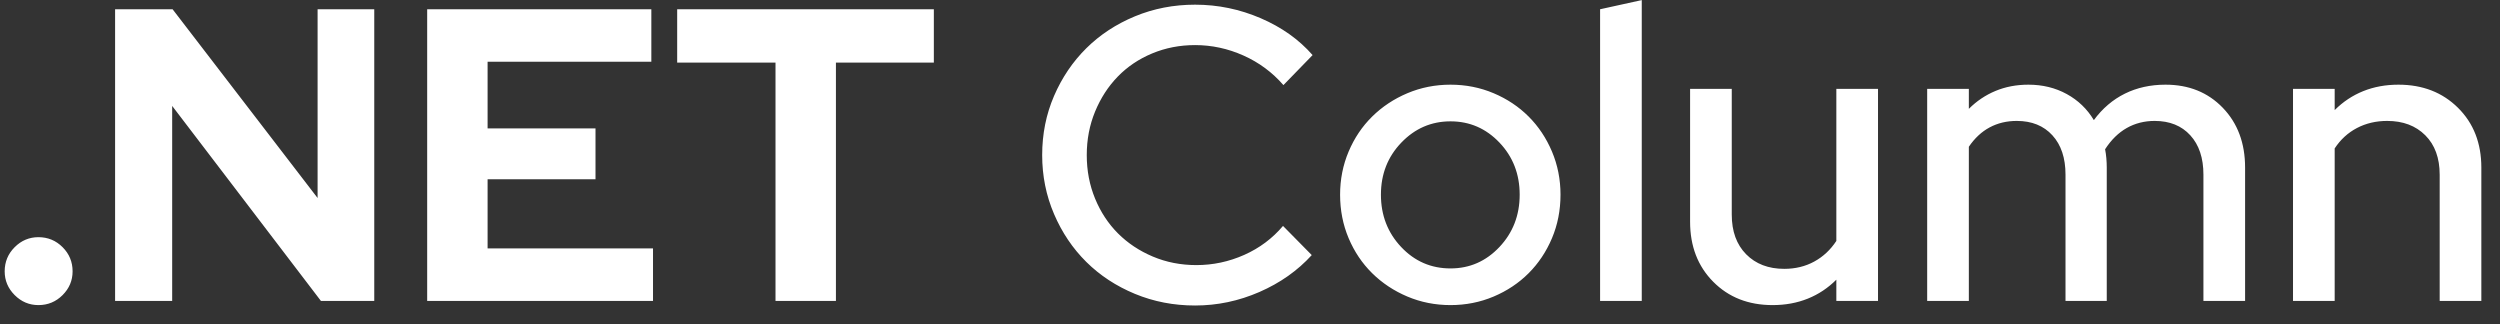 <?xml version="1.0" encoding="UTF-8"?>
<svg width="216px" height="28px" viewBox="0 0 216 28" version="1.1" xmlns="http://www.w3.org/2000/svg" xmlns:xlink="http://www.w3.org/1999/xlink">
    <rect x="0" y="0" width="216" height="28" fill="#333333" stroke="none"/>
    <!-- Generator: Sketch 57.1 (83088) - https://sketch.com -->
    <title>NETColumn</title>
    <desc>Created with Sketch.</desc>
    <g id="PC" stroke="none" stroke-width="1" fill="none" fill-rule="evenodd">
        <g id="コラムトップ（index.php）" transform="translate(-25, -23)" fill="#FFFFFF" fill-rule="nonzero">
            <g id="header/column">
                <g id="Group" transform="translate(25, 23)">
                    <path d="M3.32,20.492 C4.136,20.492 4.832,20.78 5.408,21.356 C5.984,21.932 6.272,22.628 6.272,23.444 C6.272,24.236 5.984,24.92 5.408,25.496 C4.832,26.072 4.136,26.36 3.32,26.36 C2.528,26.36 1.844,26.072 1.268,25.496 C0.692,24.92 0.404,24.236 0.404,23.444 C0.404,22.628 0.692,21.932 1.268,21.356 C1.844,20.78 2.528,20.492 3.32,20.492 Z M9.944,0.8 L14.912,0.8 L27.44,17.108 L27.44,0.8 L32.336,0.8 L32.336,26 L27.728,26 L14.876,9.152 L14.876,26 L9.944,26 L9.944,0.8 Z M36.908,26 L36.908,0.8 L56.276,0.8 L56.276,5.336 L42.128,5.336 L42.128,11.096 L51.452,11.096 L51.452,15.488 L42.128,15.488 L42.128,21.464 L56.42,21.464 L56.42,26 L36.908,26 Z M58.508,5.408 L58.508,0.8 L80.684,0.8 L80.684,5.408 L72.224,5.408 L72.224,26 L67.004,26 L67.004,5.408 L58.508,5.408 Z M103.364,22.904 C104.804,22.904 106.184,22.61 107.504,22.022 C108.824,21.434 109.94,20.6 110.852,19.52 L113.336,22.04 C112.112,23.384 110.606,24.446 108.818,25.226 C107.03,26.006 105.176,26.396 103.256,26.396 C101.408,26.396 99.674,26.06 98.054,25.388 C96.434,24.716 95.036,23.798 93.86,22.634 C92.684,21.47 91.754,20.09 91.07,18.494 C90.386,16.898 90.044,15.2 90.044,13.4 C90.044,11.576 90.386,9.872 91.07,8.288 C91.754,6.704 92.684,5.33 93.86,4.166 C95.036,3.002 96.434,2.084 98.054,1.412 C99.674,0.74 101.408,0.404 103.256,0.404 C105.224,0.404 107.114,0.794 108.926,1.574 C110.738,2.354 112.232,3.416 113.408,4.76 L110.888,7.352 C109.928,6.248 108.776,5.396 107.432,4.796 C106.088,4.196 104.696,3.896 103.256,3.896 C101.936,3.896 100.7,4.136 99.548,4.616 C98.396,5.096 97.406,5.762 96.578,6.614 C95.75,7.466 95.096,8.474 94.616,9.638 C94.136,10.802 93.896,12.056 93.896,13.4 C93.896,14.744 94.136,15.998 94.616,17.162 C95.096,18.326 95.756,19.328 96.596,20.168 C97.436,21.008 98.438,21.674 99.602,22.166 C100.766,22.658 102.02,22.904 103.364,22.904 Z M115.784,16.82 C115.784,15.5 116.03,14.258 116.522,13.094 C117.014,11.93 117.692,10.922 118.556,10.07 C119.42,9.218 120.434,8.546 121.598,8.054 C122.762,7.562 124.004,7.316 125.324,7.316 C126.644,7.316 127.886,7.562 129.05,8.054 C130.214,8.546 131.222,9.218 132.074,10.07 C132.926,10.922 133.598,11.93 134.09,13.094 C134.582,14.258 134.828,15.5 134.828,16.82 C134.828,18.164 134.582,19.418 134.09,20.582 C133.598,21.746 132.926,22.754 132.074,23.606 C131.222,24.458 130.214,25.13 129.05,25.622 C127.886,26.114 126.644,26.36 125.324,26.36 C124.004,26.36 122.762,26.114 121.598,25.622 C120.434,25.13 119.42,24.458 118.556,23.606 C117.692,22.754 117.014,21.746 116.522,20.582 C116.03,19.418 115.784,18.164 115.784,16.82 Z M125.324,23.192 C126.98,23.192 128.39,22.574 129.554,21.338 C130.718,20.102 131.3,18.596 131.3,16.82 C131.3,15.044 130.718,13.544 129.554,12.32 C128.39,11.096 126.98,10.484 125.324,10.484 C123.668,10.484 122.252,11.096 121.076,12.32 C119.9,13.544 119.312,15.044 119.312,16.82 C119.312,18.596 119.894,20.102 121.058,21.338 C122.222,22.574 123.644,23.192 125.324,23.192 Z M141.848,0.008 L141.848,26 L138.248,26 L138.248,0.8 L141.848,0.008 Z M149.624,7.676 L149.624,18.548 C149.624,19.988 150.038,21.128 150.866,21.968 C151.694,22.808 152.792,23.228 154.16,23.228 C155.12,23.228 155.984,23.018 156.752,22.598 C157.52,22.178 158.156,21.584 158.66,20.816 L158.66,7.676 L162.26,7.676 L162.26,26 L158.66,26 L158.66,24.164 C157.94,24.884 157.118,25.43 156.194,25.802 C155.27,26.174 154.256,26.36 153.152,26.36 C151.064,26.36 149.354,25.688 148.022,24.344 C146.69,23 146.024,21.272 146.024,19.16 L146.024,7.676 L149.624,7.676 Z M166.508,26 L166.508,7.676 L170.108,7.676 L170.108,9.404 C170.78,8.732 171.548,8.216 172.412,7.856 C173.276,7.496 174.224,7.316 175.256,7.316 C176.48,7.316 177.584,7.586 178.568,8.126 C179.552,8.666 180.332,9.416 180.908,10.376 C181.652,9.368 182.546,8.606 183.59,8.09 C184.634,7.574 185.804,7.316 187.1,7.316 C189.116,7.316 190.766,7.982 192.05,9.314 C193.334,10.646 193.976,12.368 193.976,14.48 L193.976,26 L190.376,26 L190.376,15.092 C190.376,13.652 189.998,12.518 189.242,11.69 C188.486,10.862 187.46,10.448 186.164,10.448 C185.276,10.448 184.472,10.652 183.752,11.06 C183.032,11.468 182.408,12.08 181.88,12.896 C181.928,13.136 181.964,13.394 181.988,13.67 C182.012,13.946 182.024,14.216 182.024,14.48 L182.024,26 L178.46,26 L178.46,15.092 C178.46,13.652 178.082,12.518 177.326,11.69 C176.57,10.862 175.544,10.448 174.248,10.448 C173.384,10.448 172.604,10.634 171.908,11.006 C171.212,11.378 170.612,11.936 170.108,12.68 L170.108,26 L166.508,26 Z M198.116,26 L198.116,7.676 L201.716,7.676 L201.716,9.512 C202.436,8.792 203.258,8.246 204.182,7.874 C205.106,7.502 206.12,7.316 207.224,7.316 C209.312,7.316 211.028,7.982 212.372,9.314 C213.716,10.646 214.388,12.368 214.388,14.48 L214.388,26 L210.788,26 L210.788,15.092 C210.788,13.652 210.374,12.518 209.546,11.69 C208.718,10.862 207.62,10.448 206.252,10.448 C205.292,10.448 204.422,10.652 203.642,11.06 C202.862,11.468 202.22,12.056 201.716,12.824 L201.716,26 L198.116,26 Z" id=".NETColumn"></path>
                </g>
            </g>
        </g>
    </g>
</svg>
